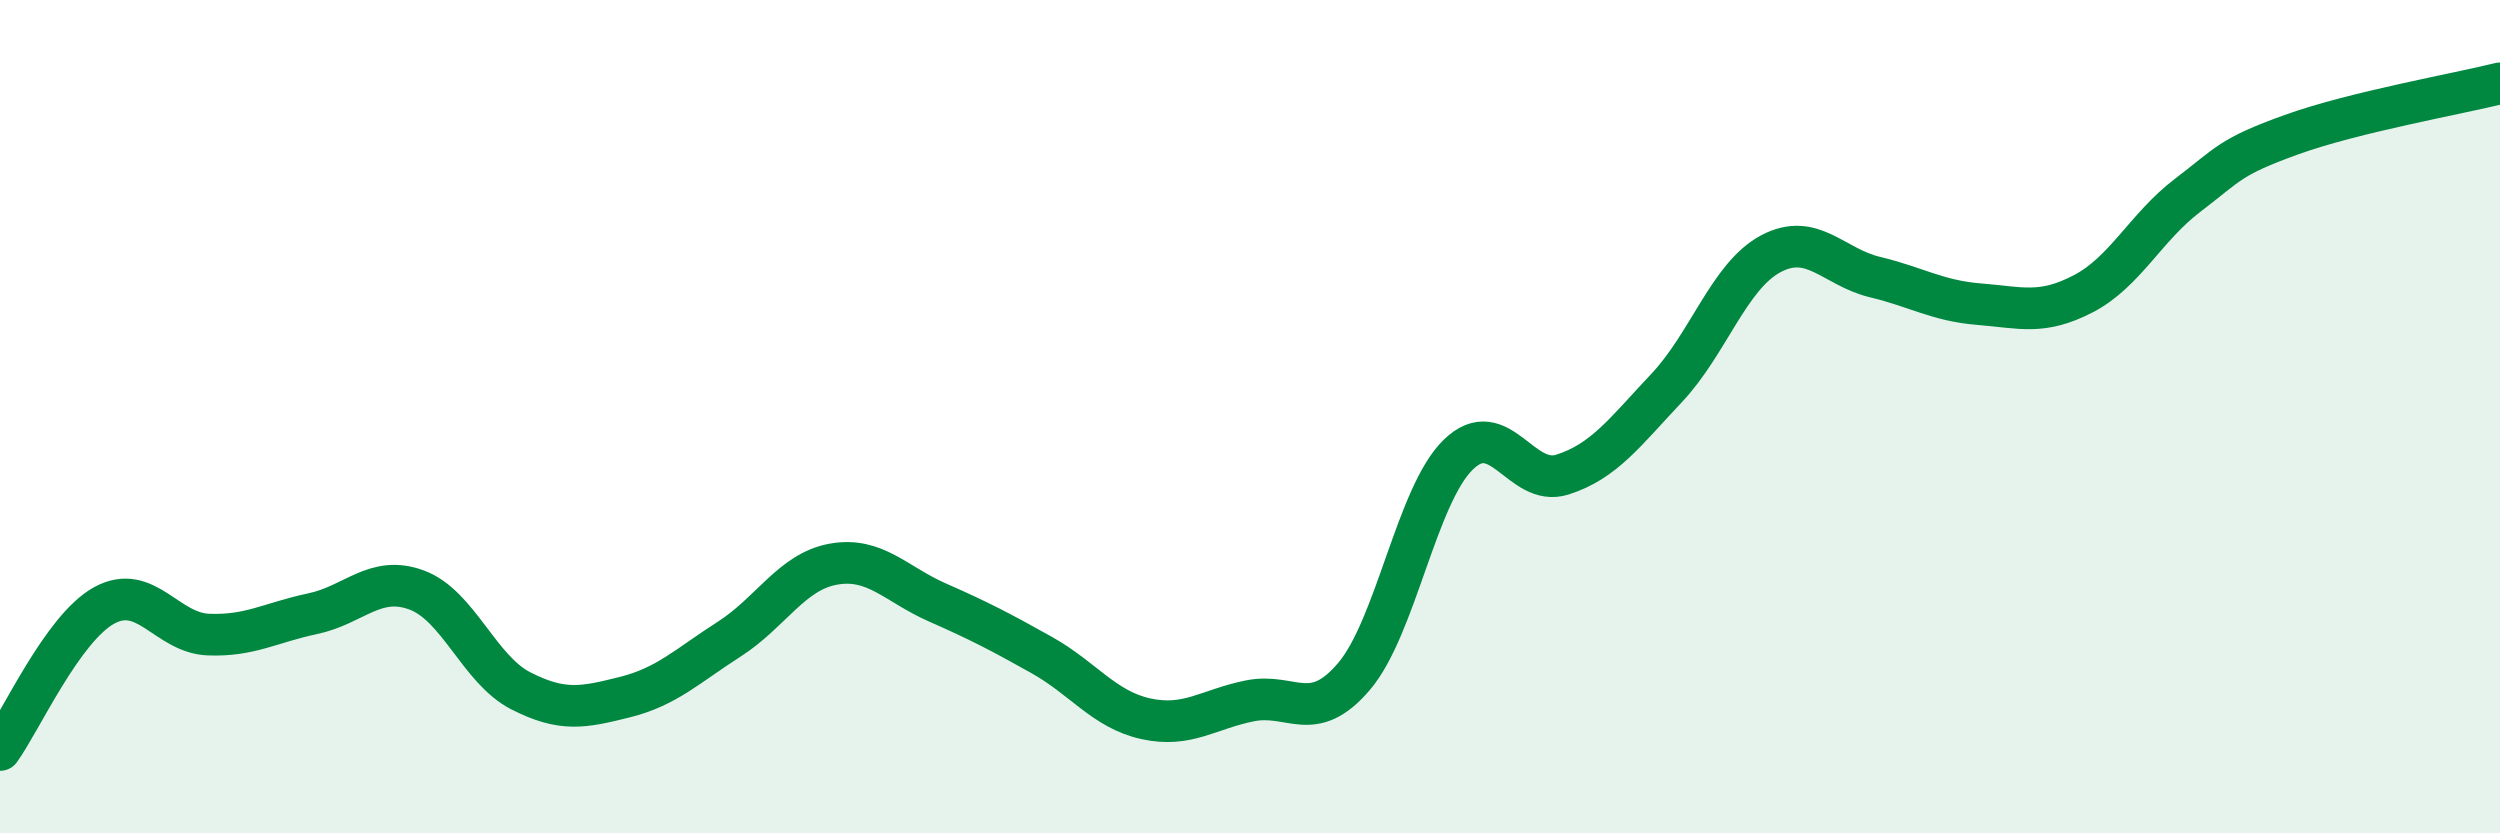 
    <svg width="60" height="20" viewBox="0 0 60 20" xmlns="http://www.w3.org/2000/svg">
      <path
        d="M 0,18 C 0.5,17.31 1.5,15.08 2.5,14.53 C 3.5,13.98 4,15.19 5,15.23 C 6,15.27 6.5,14.94 7.5,14.73 C 8.5,14.52 9,13.79 10,14.16 C 11,14.53 11.5,16.07 12.5,16.58 C 13.5,17.09 14,16.98 15,16.73 C 16,16.48 16.5,15.98 17.5,15.34 C 18.5,14.7 19,13.72 20,13.54 C 21,13.36 21.5,14.02 22.5,14.46 C 23.5,14.9 24,15.16 25,15.72 C 26,16.28 26.5,17.03 27.5,17.25 C 28.5,17.47 29,17.02 30,16.82 C 31,16.62 31.5,17.41 32.5,16.23 C 33.5,15.05 34,11.88 35,10.91 C 36,9.94 36.5,11.71 37.5,11.39 C 38.5,11.07 39,10.37 40,9.31 C 41,8.25 41.5,6.62 42.5,6.09 C 43.5,5.56 44,6.41 45,6.65 C 46,6.89 46.5,7.22 47.5,7.3 C 48.5,7.38 49,7.57 50,7.05 C 51,6.53 51.5,5.45 52.5,4.69 C 53.5,3.93 53.5,3.77 55,3.23 C 56.5,2.69 59,2.25 60,2L60 20L0 20Z"
        fill="#008740"
        opacity="0.1"
        stroke-linecap="round"
        stroke-linejoin="round"
      />
      <path
        d="M 0,18 C 0.5,17.31 1.5,15.08 2.5,14.53 C 3.5,13.98 4,15.19 5,15.23 C 6,15.27 6.5,14.94 7.5,14.73 C 8.5,14.52 9,13.79 10,14.16 C 11,14.53 11.5,16.07 12.5,16.58 C 13.5,17.09 14,16.98 15,16.73 C 16,16.48 16.5,15.98 17.5,15.34 C 18.5,14.7 19,13.72 20,13.54 C 21,13.36 21.5,14.02 22.5,14.46 C 23.5,14.9 24,15.16 25,15.72 C 26,16.28 26.5,17.03 27.5,17.25 C 28.5,17.47 29,17.02 30,16.82 C 31,16.62 31.5,17.41 32.5,16.23 C 33.5,15.05 34,11.88 35,10.91 C 36,9.94 36.5,11.71 37.5,11.39 C 38.5,11.07 39,10.37 40,9.31 C 41,8.25 41.5,6.62 42.5,6.09 C 43.5,5.56 44,6.41 45,6.65 C 46,6.89 46.5,7.22 47.5,7.3 C 48.5,7.38 49,7.57 50,7.05 C 51,6.53 51.5,5.45 52.5,4.69 C 53.5,3.93 53.5,3.77 55,3.23 C 56.5,2.69 59,2.25 60,2"
        stroke="#008740"
        stroke-width="1"
        fill="none"
        stroke-linecap="round"
        stroke-linejoin="round"
      />
    </svg>
  